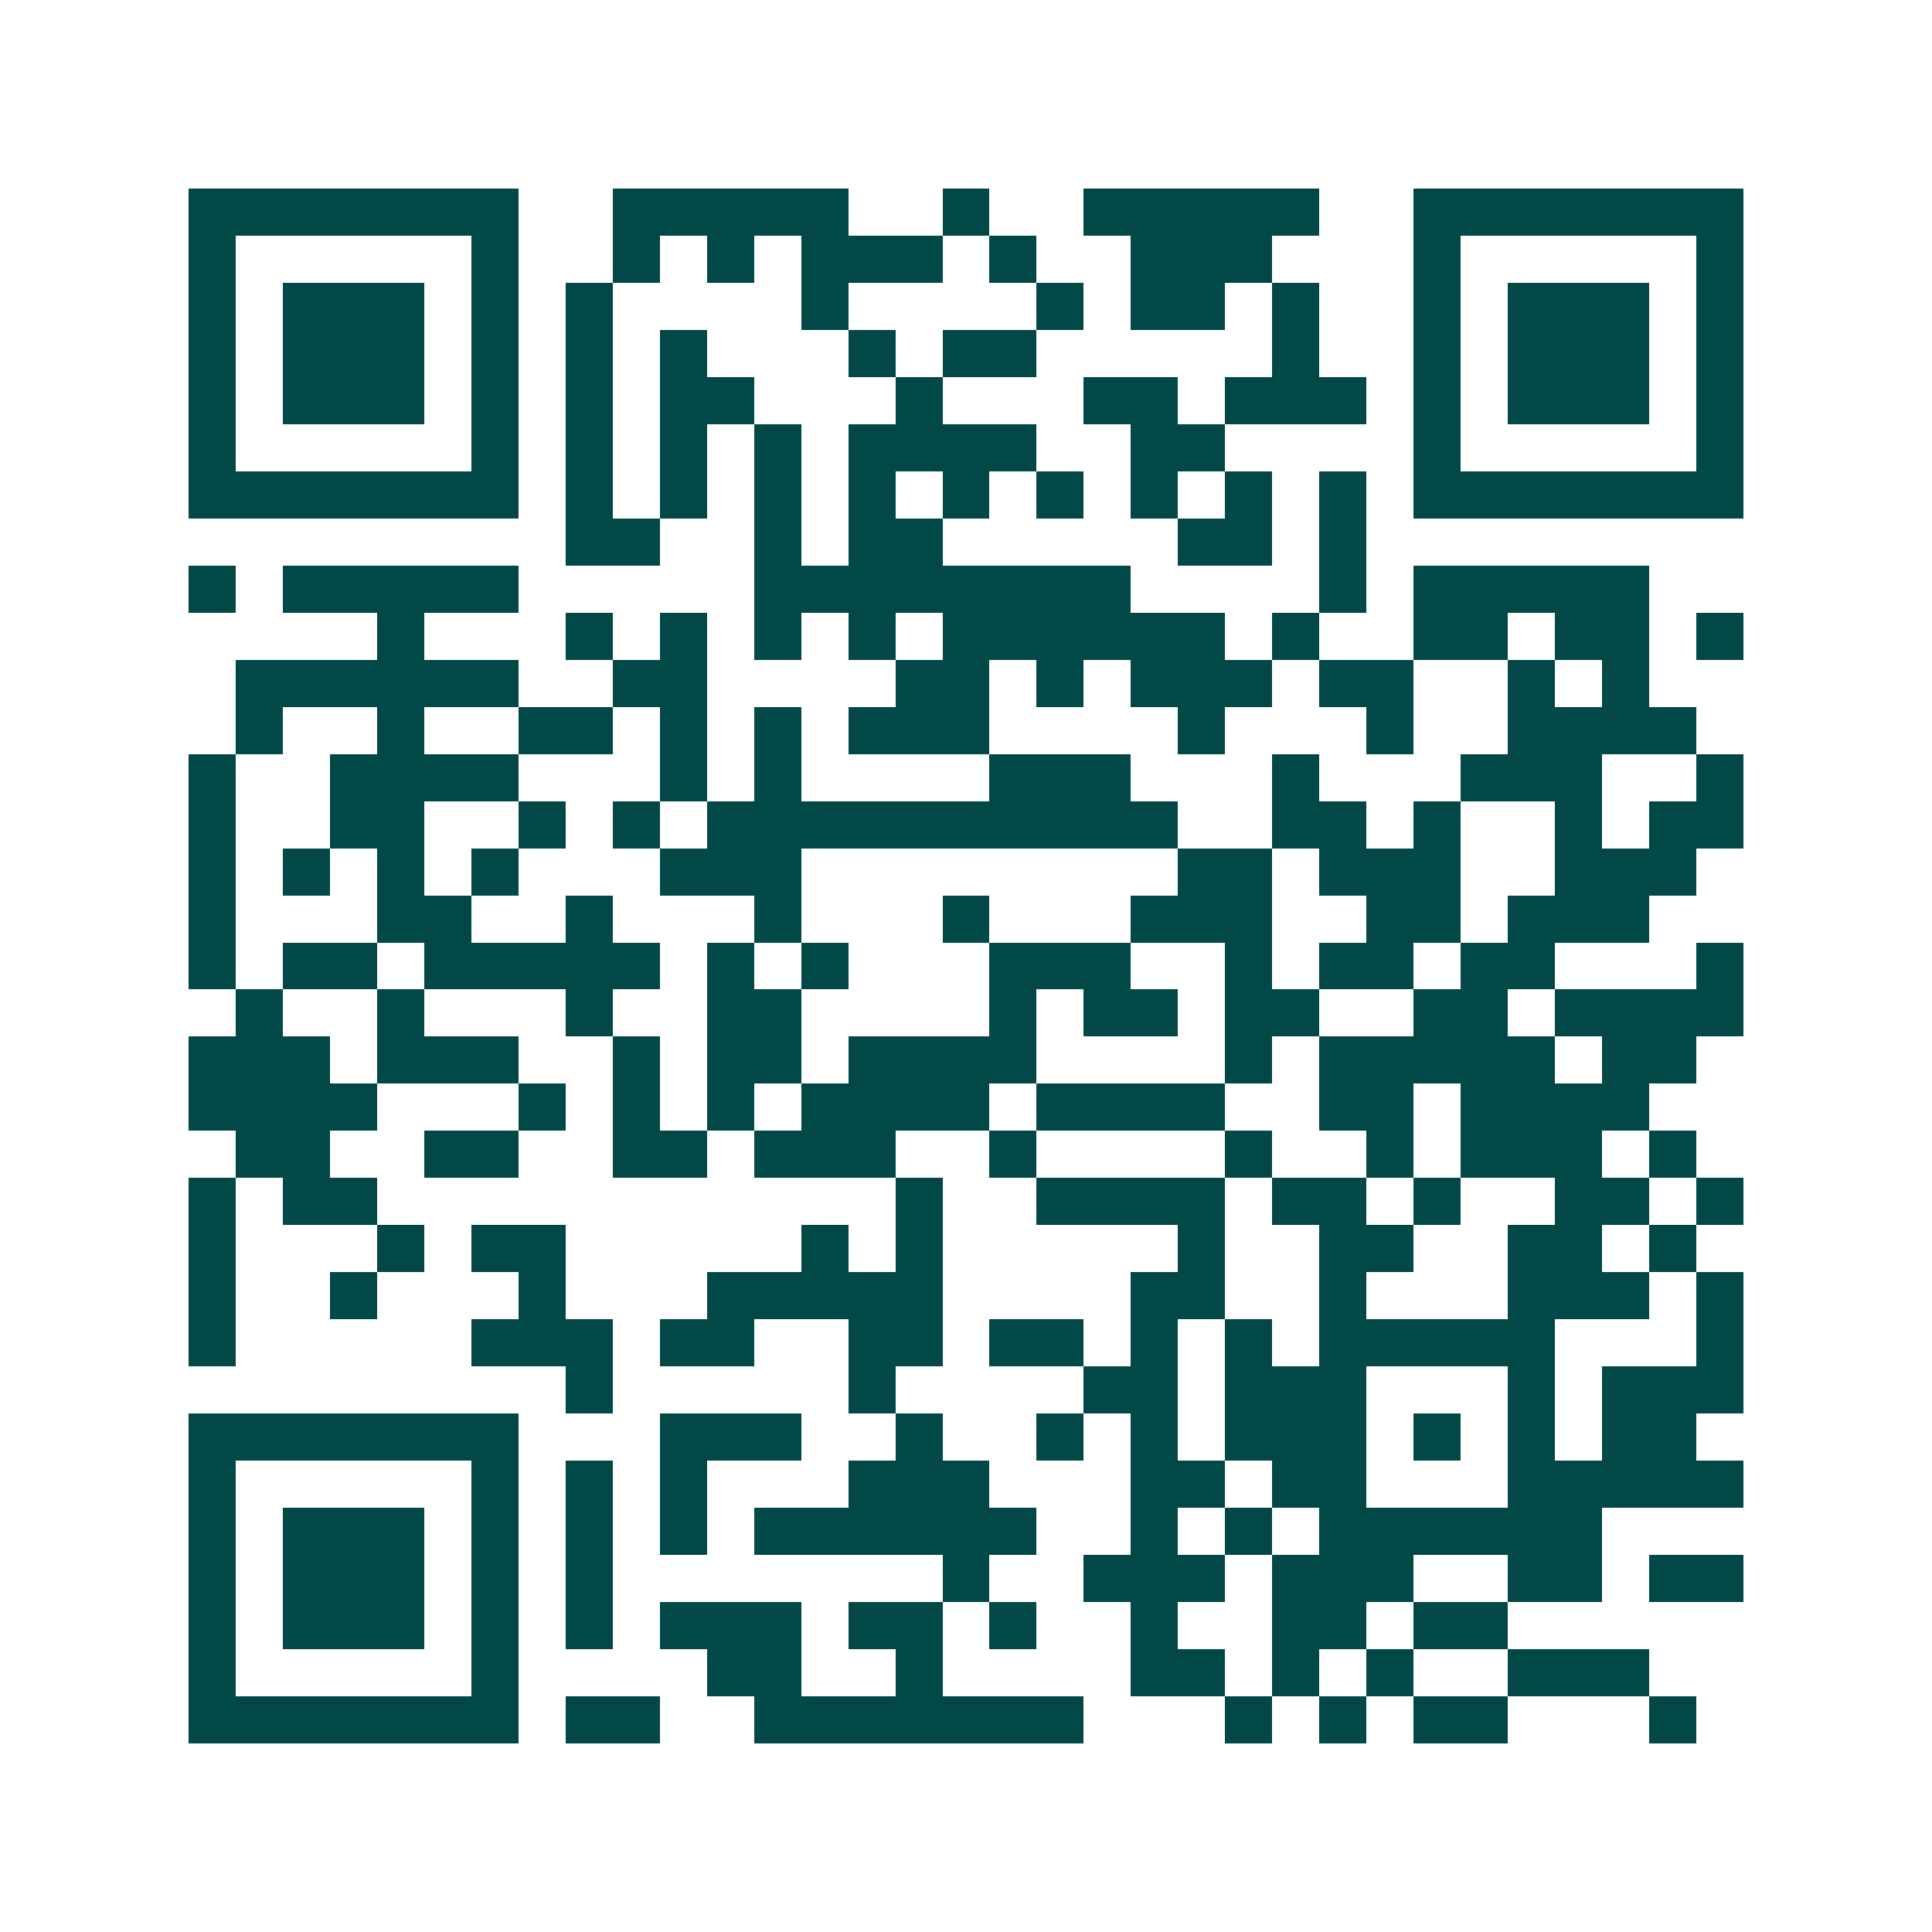 <svg xmlns="http://www.w3.org/2000/svg" width="200" height="200" viewBox="0 0 41 41" shape-rendering="crispEdges"><path fill="#ffffff" d="M0 0h41v41H0z"/><path stroke="#014847" d="M4 4.5h7m2 0h5m2 0h1m2 0h5m2 0h7M4 5.5h1m5 0h1m2 0h1m1 0h1m1 0h3m1 0h1m2 0h3m3 0h1m5 0h1M4 6.5h1m1 0h3m1 0h1m1 0h1m4 0h1m4 0h1m1 0h2m1 0h1m2 0h1m1 0h3m1 0h1M4 7.5h1m1 0h3m1 0h1m1 0h1m1 0h1m3 0h1m1 0h2m5 0h1m2 0h1m1 0h3m1 0h1M4 8.5h1m1 0h3m1 0h1m1 0h1m1 0h2m3 0h1m3 0h2m1 0h3m1 0h1m1 0h3m1 0h1M4 9.5h1m5 0h1m1 0h1m1 0h1m1 0h1m1 0h4m2 0h2m4 0h1m5 0h1M4 10.5h7m1 0h1m1 0h1m1 0h1m1 0h1m1 0h1m1 0h1m1 0h1m1 0h1m1 0h1m1 0h7M12 11.5h2m2 0h1m1 0h2m5 0h2m1 0h1M4 12.5h1m1 0h5m5 0h8m4 0h1m1 0h5M8 13.5h1m3 0h1m1 0h1m1 0h1m1 0h1m1 0h6m1 0h1m2 0h2m1 0h2m1 0h1M5 14.5h6m2 0h2m4 0h2m1 0h1m1 0h3m1 0h2m2 0h1m1 0h1M5 15.5h1m2 0h1m2 0h2m1 0h1m1 0h1m1 0h3m4 0h1m3 0h1m2 0h4M4 16.5h1m2 0h4m3 0h1m1 0h1m4 0h3m3 0h1m3 0h3m2 0h1M4 17.5h1m2 0h2m2 0h1m1 0h1m1 0h10m2 0h2m1 0h1m2 0h1m1 0h2M4 18.5h1m1 0h1m1 0h1m1 0h1m3 0h3m8 0h2m1 0h3m2 0h3M4 19.5h1m3 0h2m2 0h1m3 0h1m3 0h1m3 0h3m2 0h2m1 0h3M4 20.5h1m1 0h2m1 0h5m1 0h1m1 0h1m3 0h3m2 0h1m1 0h2m1 0h2m3 0h1M5 21.5h1m2 0h1m3 0h1m2 0h2m4 0h1m1 0h2m1 0h2m2 0h2m1 0h4M4 22.5h3m1 0h3m2 0h1m1 0h2m1 0h4m4 0h1m1 0h5m1 0h2M4 23.5h4m3 0h1m1 0h1m1 0h1m1 0h4m1 0h4m2 0h2m1 0h4M5 24.5h2m2 0h2m2 0h2m1 0h3m2 0h1m4 0h1m2 0h1m1 0h3m1 0h1M4 25.5h1m1 0h2m11 0h1m2 0h4m1 0h2m1 0h1m2 0h2m1 0h1M4 26.5h1m3 0h1m1 0h2m5 0h1m1 0h1m5 0h1m2 0h2m2 0h2m1 0h1M4 27.5h1m2 0h1m3 0h1m3 0h5m4 0h2m2 0h1m3 0h3m1 0h1M4 28.5h1m5 0h3m1 0h2m2 0h2m1 0h2m1 0h1m1 0h1m1 0h5m3 0h1M12 29.5h1m5 0h1m4 0h2m1 0h3m3 0h1m1 0h3M4 30.5h7m3 0h3m2 0h1m2 0h1m1 0h1m1 0h3m1 0h1m1 0h1m1 0h2M4 31.5h1m5 0h1m1 0h1m1 0h1m3 0h3m3 0h2m1 0h2m3 0h5M4 32.5h1m1 0h3m1 0h1m1 0h1m1 0h1m1 0h6m2 0h1m1 0h1m1 0h6M4 33.5h1m1 0h3m1 0h1m1 0h1m7 0h1m2 0h3m1 0h3m2 0h2m1 0h2M4 34.5h1m1 0h3m1 0h1m1 0h1m1 0h3m1 0h2m1 0h1m2 0h1m2 0h2m1 0h2M4 35.5h1m5 0h1m4 0h2m2 0h1m4 0h2m1 0h1m1 0h1m2 0h3M4 36.5h7m1 0h2m2 0h7m3 0h1m1 0h1m1 0h2m3 0h1"/></svg>
